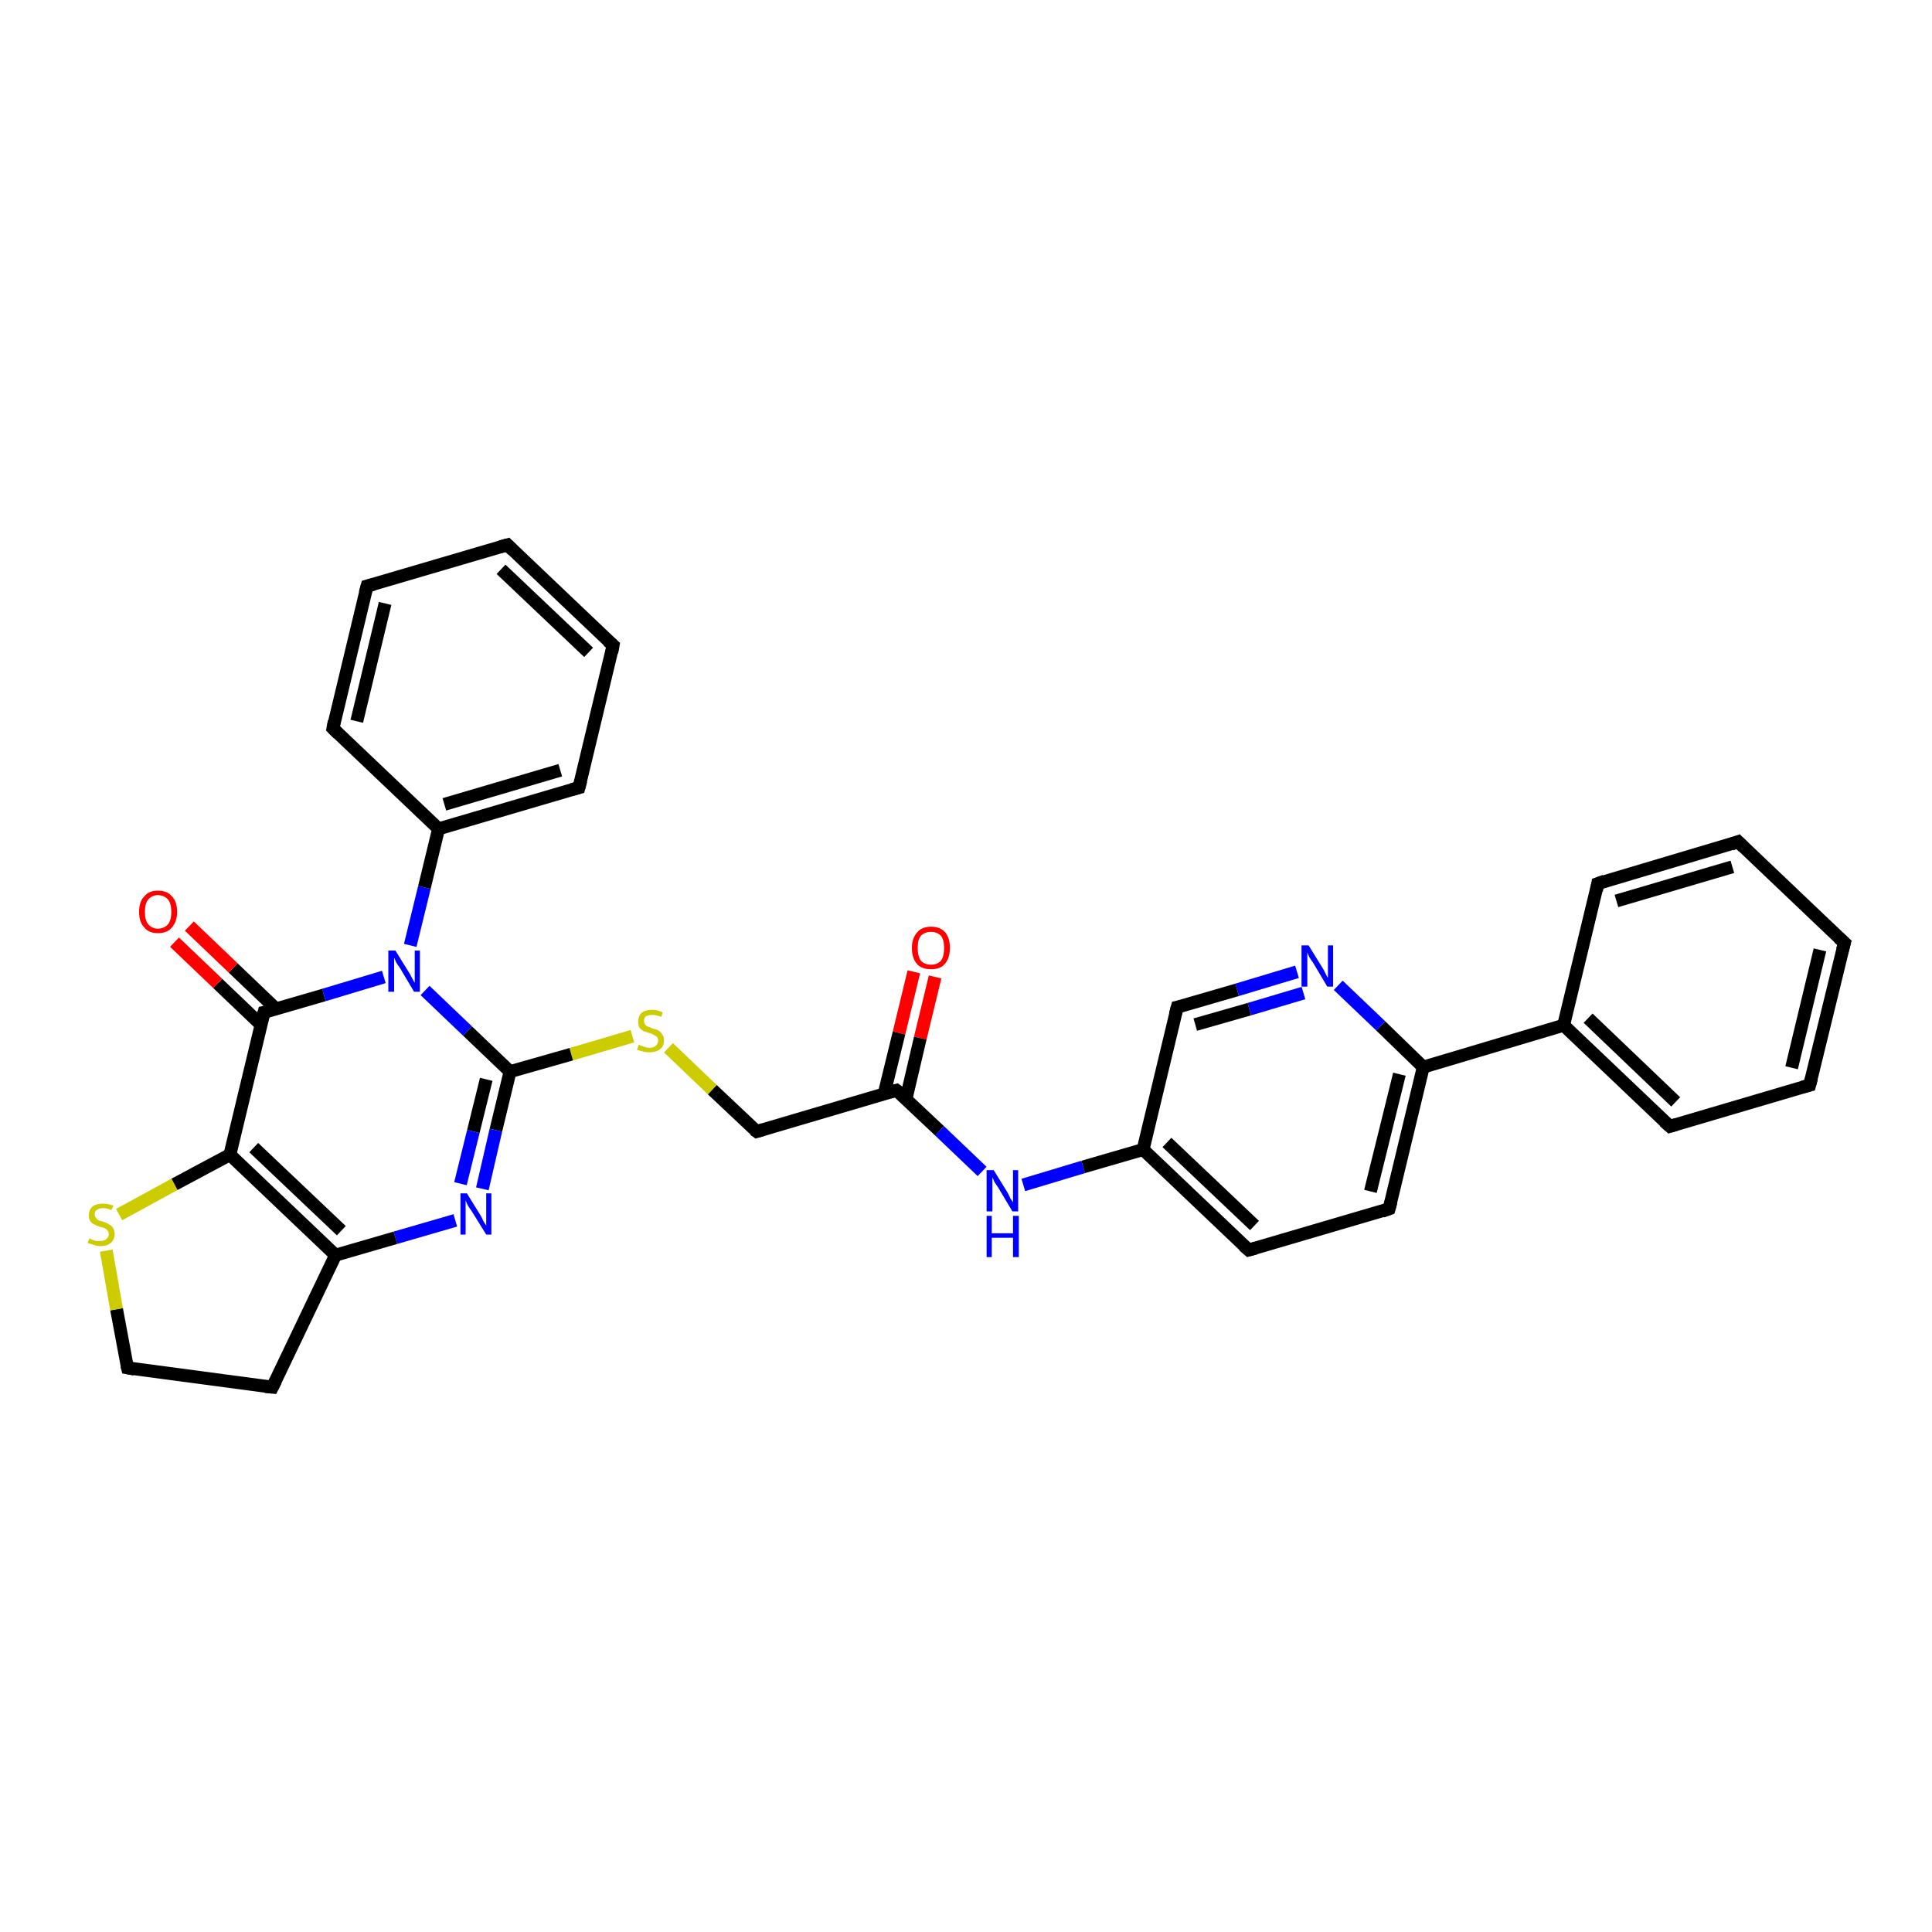 <?xml version='1.0' encoding='iso-8859-1'?>
<svg version='1.1' baseProfile='full'
              xmlns='http://www.w3.org/2000/svg'
                      xmlns:rdkit='http://www.rdkit.org/xml'
                      xmlns:xlink='http://www.w3.org/1999/xlink'
                  xml:space='preserve'
width='300px' height='300px' viewBox='0 0 300 300'>
<!-- END OF HEADER -->
<rect style='opacity:1.0;fill:#FFFFFF;stroke:none' width='300.0' height='300.0' x='0.0' y='0.0'> </rect>
<path class='bond-0 atom-0 atom-1' d='M 145.2,151.7 L 142.9,161.2' style='fill:none;fill-rule:evenodd;stroke:#FF0000;stroke-width:2.0px;stroke-linecap:butt;stroke-linejoin:miter;stroke-opacity:1' />
<path class='bond-0 atom-0 atom-1' d='M 142.9,161.2 L 140.7,170.6' style='fill:none;fill-rule:evenodd;stroke:#000000;stroke-width:2.0px;stroke-linecap:butt;stroke-linejoin:miter;stroke-opacity:1' />
<path class='bond-0 atom-0 atom-1' d='M 141.9,150.9 L 139.6,160.4' style='fill:none;fill-rule:evenodd;stroke:#FF0000;stroke-width:2.0px;stroke-linecap:butt;stroke-linejoin:miter;stroke-opacity:1' />
<path class='bond-0 atom-0 atom-1' d='M 139.6,160.4 L 137.3,169.8' style='fill:none;fill-rule:evenodd;stroke:#000000;stroke-width:2.0px;stroke-linecap:butt;stroke-linejoin:miter;stroke-opacity:1' />
<path class='bond-1 atom-1 atom-2' d='M 139.2,169.3 L 117.5,175.7' style='fill:none;fill-rule:evenodd;stroke:#000000;stroke-width:2.0px;stroke-linecap:butt;stroke-linejoin:miter;stroke-opacity:1' />
<path class='bond-2 atom-2 atom-3' d='M 117.5,175.7 L 110.6,169.2' style='fill:none;fill-rule:evenodd;stroke:#000000;stroke-width:2.0px;stroke-linecap:butt;stroke-linejoin:miter;stroke-opacity:1' />
<path class='bond-2 atom-2 atom-3' d='M 110.6,169.2 L 103.8,162.7' style='fill:none;fill-rule:evenodd;stroke:#CCCC00;stroke-width:2.0px;stroke-linecap:butt;stroke-linejoin:miter;stroke-opacity:1' />
<path class='bond-3 atom-3 atom-4' d='M 98.2,160.9 L 88.7,163.7' style='fill:none;fill-rule:evenodd;stroke:#CCCC00;stroke-width:2.0px;stroke-linecap:butt;stroke-linejoin:miter;stroke-opacity:1' />
<path class='bond-3 atom-3 atom-4' d='M 88.7,163.7 L 79.2,166.4' style='fill:none;fill-rule:evenodd;stroke:#000000;stroke-width:2.0px;stroke-linecap:butt;stroke-linejoin:miter;stroke-opacity:1' />
<path class='bond-4 atom-4 atom-5' d='M 79.2,166.4 L 77.0,175.5' style='fill:none;fill-rule:evenodd;stroke:#000000;stroke-width:2.0px;stroke-linecap:butt;stroke-linejoin:miter;stroke-opacity:1' />
<path class='bond-4 atom-4 atom-5' d='M 77.0,175.5 L 74.9,184.6' style='fill:none;fill-rule:evenodd;stroke:#0000FF;stroke-width:2.0px;stroke-linecap:butt;stroke-linejoin:miter;stroke-opacity:1' />
<path class='bond-4 atom-4 atom-5' d='M 75.5,167.6 L 73.5,175.7' style='fill:none;fill-rule:evenodd;stroke:#000000;stroke-width:2.0px;stroke-linecap:butt;stroke-linejoin:miter;stroke-opacity:1' />
<path class='bond-4 atom-4 atom-5' d='M 73.5,175.7 L 71.5,183.8' style='fill:none;fill-rule:evenodd;stroke:#0000FF;stroke-width:2.0px;stroke-linecap:butt;stroke-linejoin:miter;stroke-opacity:1' />
<path class='bond-5 atom-5 atom-6' d='M 70.7,189.5 L 61.4,192.2' style='fill:none;fill-rule:evenodd;stroke:#0000FF;stroke-width:2.0px;stroke-linecap:butt;stroke-linejoin:miter;stroke-opacity:1' />
<path class='bond-5 atom-5 atom-6' d='M 61.4,192.2 L 52.1,194.9' style='fill:none;fill-rule:evenodd;stroke:#000000;stroke-width:2.0px;stroke-linecap:butt;stroke-linejoin:miter;stroke-opacity:1' />
<path class='bond-6 atom-6 atom-7' d='M 52.1,194.9 L 42.3,215.4' style='fill:none;fill-rule:evenodd;stroke:#000000;stroke-width:2.0px;stroke-linecap:butt;stroke-linejoin:miter;stroke-opacity:1' />
<path class='bond-7 atom-7 atom-8' d='M 42.3,215.4 L 19.8,212.4' style='fill:none;fill-rule:evenodd;stroke:#000000;stroke-width:2.0px;stroke-linecap:butt;stroke-linejoin:miter;stroke-opacity:1' />
<path class='bond-8 atom-8 atom-9' d='M 19.8,212.4 L 18.1,203.3' style='fill:none;fill-rule:evenodd;stroke:#000000;stroke-width:2.0px;stroke-linecap:butt;stroke-linejoin:miter;stroke-opacity:1' />
<path class='bond-8 atom-8 atom-9' d='M 18.1,203.3 L 16.5,194.2' style='fill:none;fill-rule:evenodd;stroke:#CCCC00;stroke-width:2.0px;stroke-linecap:butt;stroke-linejoin:miter;stroke-opacity:1' />
<path class='bond-9 atom-9 atom-10' d='M 18.5,188.6 L 27.1,183.9' style='fill:none;fill-rule:evenodd;stroke:#CCCC00;stroke-width:2.0px;stroke-linecap:butt;stroke-linejoin:miter;stroke-opacity:1' />
<path class='bond-9 atom-9 atom-10' d='M 27.1,183.9 L 35.7,179.3' style='fill:none;fill-rule:evenodd;stroke:#000000;stroke-width:2.0px;stroke-linecap:butt;stroke-linejoin:miter;stroke-opacity:1' />
<path class='bond-10 atom-10 atom-11' d='M 35.7,179.3 L 41.0,157.2' style='fill:none;fill-rule:evenodd;stroke:#000000;stroke-width:2.0px;stroke-linecap:butt;stroke-linejoin:miter;stroke-opacity:1' />
<path class='bond-11 atom-11 atom-12' d='M 42.9,156.7 L 36.2,150.3' style='fill:none;fill-rule:evenodd;stroke:#000000;stroke-width:2.0px;stroke-linecap:butt;stroke-linejoin:miter;stroke-opacity:1' />
<path class='bond-11 atom-11 atom-12' d='M 36.2,150.3 L 29.4,143.8' style='fill:none;fill-rule:evenodd;stroke:#FF0000;stroke-width:2.0px;stroke-linecap:butt;stroke-linejoin:miter;stroke-opacity:1' />
<path class='bond-11 atom-11 atom-12' d='M 40.5,159.1 L 33.8,152.7' style='fill:none;fill-rule:evenodd;stroke:#000000;stroke-width:2.0px;stroke-linecap:butt;stroke-linejoin:miter;stroke-opacity:1' />
<path class='bond-11 atom-11 atom-12' d='M 33.8,152.7 L 27.1,146.3' style='fill:none;fill-rule:evenodd;stroke:#FF0000;stroke-width:2.0px;stroke-linecap:butt;stroke-linejoin:miter;stroke-opacity:1' />
<path class='bond-12 atom-11 atom-13' d='M 41.0,157.2 L 50.3,154.5' style='fill:none;fill-rule:evenodd;stroke:#000000;stroke-width:2.0px;stroke-linecap:butt;stroke-linejoin:miter;stroke-opacity:1' />
<path class='bond-12 atom-11 atom-13' d='M 50.3,154.5 L 59.6,151.7' style='fill:none;fill-rule:evenodd;stroke:#0000FF;stroke-width:2.0px;stroke-linecap:butt;stroke-linejoin:miter;stroke-opacity:1' />
<path class='bond-13 atom-13 atom-14' d='M 63.7,146.8 L 65.9,137.8' style='fill:none;fill-rule:evenodd;stroke:#0000FF;stroke-width:2.0px;stroke-linecap:butt;stroke-linejoin:miter;stroke-opacity:1' />
<path class='bond-13 atom-13 atom-14' d='M 65.9,137.8 L 68.1,128.7' style='fill:none;fill-rule:evenodd;stroke:#000000;stroke-width:2.0px;stroke-linecap:butt;stroke-linejoin:miter;stroke-opacity:1' />
<path class='bond-14 atom-14 atom-15' d='M 68.1,128.7 L 89.9,122.3' style='fill:none;fill-rule:evenodd;stroke:#000000;stroke-width:2.0px;stroke-linecap:butt;stroke-linejoin:miter;stroke-opacity:1' />
<path class='bond-14 atom-14 atom-15' d='M 69.0,124.9 L 87.0,119.6' style='fill:none;fill-rule:evenodd;stroke:#000000;stroke-width:2.0px;stroke-linecap:butt;stroke-linejoin:miter;stroke-opacity:1' />
<path class='bond-15 atom-15 atom-16' d='M 89.9,122.3 L 95.2,100.2' style='fill:none;fill-rule:evenodd;stroke:#000000;stroke-width:2.0px;stroke-linecap:butt;stroke-linejoin:miter;stroke-opacity:1' />
<path class='bond-16 atom-16 atom-17' d='M 95.2,100.2 L 78.8,84.6' style='fill:none;fill-rule:evenodd;stroke:#000000;stroke-width:2.0px;stroke-linecap:butt;stroke-linejoin:miter;stroke-opacity:1' />
<path class='bond-16 atom-16 atom-17' d='M 91.4,101.3 L 77.8,88.4' style='fill:none;fill-rule:evenodd;stroke:#000000;stroke-width:2.0px;stroke-linecap:butt;stroke-linejoin:miter;stroke-opacity:1' />
<path class='bond-17 atom-17 atom-18' d='M 78.8,84.6 L 57.0,91.0' style='fill:none;fill-rule:evenodd;stroke:#000000;stroke-width:2.0px;stroke-linecap:butt;stroke-linejoin:miter;stroke-opacity:1' />
<path class='bond-18 atom-18 atom-19' d='M 57.0,91.0 L 51.7,113.1' style='fill:none;fill-rule:evenodd;stroke:#000000;stroke-width:2.0px;stroke-linecap:butt;stroke-linejoin:miter;stroke-opacity:1' />
<path class='bond-18 atom-18 atom-19' d='M 59.8,93.7 L 55.4,112.0' style='fill:none;fill-rule:evenodd;stroke:#000000;stroke-width:2.0px;stroke-linecap:butt;stroke-linejoin:miter;stroke-opacity:1' />
<path class='bond-19 atom-1 atom-20' d='M 139.2,169.3 L 145.9,175.6' style='fill:none;fill-rule:evenodd;stroke:#000000;stroke-width:2.0px;stroke-linecap:butt;stroke-linejoin:miter;stroke-opacity:1' />
<path class='bond-19 atom-1 atom-20' d='M 145.9,175.6 L 152.5,181.9' style='fill:none;fill-rule:evenodd;stroke:#0000FF;stroke-width:2.0px;stroke-linecap:butt;stroke-linejoin:miter;stroke-opacity:1' />
<path class='bond-20 atom-20 atom-21' d='M 158.9,184.0 L 168.2,181.2' style='fill:none;fill-rule:evenodd;stroke:#0000FF;stroke-width:2.0px;stroke-linecap:butt;stroke-linejoin:miter;stroke-opacity:1' />
<path class='bond-20 atom-20 atom-21' d='M 168.2,181.2 L 177.5,178.5' style='fill:none;fill-rule:evenodd;stroke:#000000;stroke-width:2.0px;stroke-linecap:butt;stroke-linejoin:miter;stroke-opacity:1' />
<path class='bond-21 atom-21 atom-22' d='M 177.5,178.5 L 193.9,194.1' style='fill:none;fill-rule:evenodd;stroke:#000000;stroke-width:2.0px;stroke-linecap:butt;stroke-linejoin:miter;stroke-opacity:1' />
<path class='bond-21 atom-21 atom-22' d='M 181.2,177.4 L 194.8,190.3' style='fill:none;fill-rule:evenodd;stroke:#000000;stroke-width:2.0px;stroke-linecap:butt;stroke-linejoin:miter;stroke-opacity:1' />
<path class='bond-22 atom-22 atom-23' d='M 193.9,194.1 L 215.7,187.7' style='fill:none;fill-rule:evenodd;stroke:#000000;stroke-width:2.0px;stroke-linecap:butt;stroke-linejoin:miter;stroke-opacity:1' />
<path class='bond-23 atom-23 atom-24' d='M 215.7,187.7 L 221.0,165.7' style='fill:none;fill-rule:evenodd;stroke:#000000;stroke-width:2.0px;stroke-linecap:butt;stroke-linejoin:miter;stroke-opacity:1' />
<path class='bond-23 atom-23 atom-24' d='M 212.8,185.0 L 217.3,166.8' style='fill:none;fill-rule:evenodd;stroke:#000000;stroke-width:2.0px;stroke-linecap:butt;stroke-linejoin:miter;stroke-opacity:1' />
<path class='bond-24 atom-24 atom-25' d='M 221.0,165.7 L 214.4,159.3' style='fill:none;fill-rule:evenodd;stroke:#000000;stroke-width:2.0px;stroke-linecap:butt;stroke-linejoin:miter;stroke-opacity:1' />
<path class='bond-24 atom-24 atom-25' d='M 214.4,159.3 L 207.8,153.0' style='fill:none;fill-rule:evenodd;stroke:#0000FF;stroke-width:2.0px;stroke-linecap:butt;stroke-linejoin:miter;stroke-opacity:1' />
<path class='bond-25 atom-25 atom-26' d='M 201.4,150.9 L 192.1,153.7' style='fill:none;fill-rule:evenodd;stroke:#0000FF;stroke-width:2.0px;stroke-linecap:butt;stroke-linejoin:miter;stroke-opacity:1' />
<path class='bond-25 atom-25 atom-26' d='M 192.1,153.7 L 182.8,156.4' style='fill:none;fill-rule:evenodd;stroke:#000000;stroke-width:2.0px;stroke-linecap:butt;stroke-linejoin:miter;stroke-opacity:1' />
<path class='bond-25 atom-25 atom-26' d='M 202.4,154.2 L 194.0,156.7' style='fill:none;fill-rule:evenodd;stroke:#0000FF;stroke-width:2.0px;stroke-linecap:butt;stroke-linejoin:miter;stroke-opacity:1' />
<path class='bond-25 atom-25 atom-26' d='M 194.0,156.7 L 185.6,159.1' style='fill:none;fill-rule:evenodd;stroke:#000000;stroke-width:2.0px;stroke-linecap:butt;stroke-linejoin:miter;stroke-opacity:1' />
<path class='bond-26 atom-24 atom-27' d='M 221.0,165.7 L 242.8,159.2' style='fill:none;fill-rule:evenodd;stroke:#000000;stroke-width:2.0px;stroke-linecap:butt;stroke-linejoin:miter;stroke-opacity:1' />
<path class='bond-27 atom-27 atom-28' d='M 242.8,159.2 L 259.3,174.9' style='fill:none;fill-rule:evenodd;stroke:#000000;stroke-width:2.0px;stroke-linecap:butt;stroke-linejoin:miter;stroke-opacity:1' />
<path class='bond-27 atom-27 atom-28' d='M 246.6,158.1 L 260.2,171.1' style='fill:none;fill-rule:evenodd;stroke:#000000;stroke-width:2.0px;stroke-linecap:butt;stroke-linejoin:miter;stroke-opacity:1' />
<path class='bond-28 atom-28 atom-29' d='M 259.3,174.9 L 281.0,168.5' style='fill:none;fill-rule:evenodd;stroke:#000000;stroke-width:2.0px;stroke-linecap:butt;stroke-linejoin:miter;stroke-opacity:1' />
<path class='bond-29 atom-29 atom-30' d='M 281.0,168.5 L 286.4,146.4' style='fill:none;fill-rule:evenodd;stroke:#000000;stroke-width:2.0px;stroke-linecap:butt;stroke-linejoin:miter;stroke-opacity:1' />
<path class='bond-29 atom-29 atom-30' d='M 278.2,165.8 L 282.6,147.5' style='fill:none;fill-rule:evenodd;stroke:#000000;stroke-width:2.0px;stroke-linecap:butt;stroke-linejoin:miter;stroke-opacity:1' />
<path class='bond-30 atom-30 atom-31' d='M 286.4,146.4 L 269.9,130.7' style='fill:none;fill-rule:evenodd;stroke:#000000;stroke-width:2.0px;stroke-linecap:butt;stroke-linejoin:miter;stroke-opacity:1' />
<path class='bond-31 atom-31 atom-32' d='M 269.9,130.7 L 248.1,137.2' style='fill:none;fill-rule:evenodd;stroke:#000000;stroke-width:2.0px;stroke-linecap:butt;stroke-linejoin:miter;stroke-opacity:1' />
<path class='bond-31 atom-31 atom-32' d='M 269.0,134.6 L 251.0,139.9' style='fill:none;fill-rule:evenodd;stroke:#000000;stroke-width:2.0px;stroke-linecap:butt;stroke-linejoin:miter;stroke-opacity:1' />
<path class='bond-32 atom-13 atom-4' d='M 66.0,153.8 L 72.6,160.1' style='fill:none;fill-rule:evenodd;stroke:#0000FF;stroke-width:2.0px;stroke-linecap:butt;stroke-linejoin:miter;stroke-opacity:1' />
<path class='bond-32 atom-13 atom-4' d='M 72.6,160.1 L 79.2,166.4' style='fill:none;fill-rule:evenodd;stroke:#000000;stroke-width:2.0px;stroke-linecap:butt;stroke-linejoin:miter;stroke-opacity:1' />
<path class='bond-33 atom-19 atom-14' d='M 51.7,113.1 L 68.1,128.7' style='fill:none;fill-rule:evenodd;stroke:#000000;stroke-width:2.0px;stroke-linecap:butt;stroke-linejoin:miter;stroke-opacity:1' />
<path class='bond-34 atom-26 atom-21' d='M 182.8,156.4 L 177.5,178.5' style='fill:none;fill-rule:evenodd;stroke:#000000;stroke-width:2.0px;stroke-linecap:butt;stroke-linejoin:miter;stroke-opacity:1' />
<path class='bond-35 atom-32 atom-27' d='M 248.1,137.2 L 242.8,159.2' style='fill:none;fill-rule:evenodd;stroke:#000000;stroke-width:2.0px;stroke-linecap:butt;stroke-linejoin:miter;stroke-opacity:1' />
<path class='bond-36 atom-10 atom-6' d='M 35.7,179.3 L 52.1,194.9' style='fill:none;fill-rule:evenodd;stroke:#000000;stroke-width:2.0px;stroke-linecap:butt;stroke-linejoin:miter;stroke-opacity:1' />
<path class='bond-36 atom-10 atom-6' d='M 39.4,178.2 L 53.0,191.1' style='fill:none;fill-rule:evenodd;stroke:#000000;stroke-width:2.0px;stroke-linecap:butt;stroke-linejoin:miter;stroke-opacity:1' />
<path d='M 138.1,169.6 L 139.2,169.3 L 139.6,169.6' style='fill:none;stroke:#000000;stroke-width:2.0px;stroke-linecap:butt;stroke-linejoin:miter;stroke-opacity:1;' />
<path d='M 118.5,175.4 L 117.5,175.7 L 117.1,175.4' style='fill:none;stroke:#000000;stroke-width:2.0px;stroke-linecap:butt;stroke-linejoin:miter;stroke-opacity:1;' />
<path d='M 42.8,214.4 L 42.3,215.4 L 41.2,215.3' style='fill:none;stroke:#000000;stroke-width:2.0px;stroke-linecap:butt;stroke-linejoin:miter;stroke-opacity:1;' />
<path d='M 20.9,212.6 L 19.8,212.4 L 19.7,212.0' style='fill:none;stroke:#000000;stroke-width:2.0px;stroke-linecap:butt;stroke-linejoin:miter;stroke-opacity:1;' />
<path d='M 40.7,158.3 L 41.0,157.2 L 41.5,157.1' style='fill:none;stroke:#000000;stroke-width:2.0px;stroke-linecap:butt;stroke-linejoin:miter;stroke-opacity:1;' />
<path d='M 88.8,122.6 L 89.9,122.3 L 90.2,121.2' style='fill:none;stroke:#000000;stroke-width:2.0px;stroke-linecap:butt;stroke-linejoin:miter;stroke-opacity:1;' />
<path d='M 95.0,101.3 L 95.2,100.2 L 94.4,99.5' style='fill:none;stroke:#000000;stroke-width:2.0px;stroke-linecap:butt;stroke-linejoin:miter;stroke-opacity:1;' />
<path d='M 79.6,85.4 L 78.8,84.6 L 77.7,84.9' style='fill:none;stroke:#000000;stroke-width:2.0px;stroke-linecap:butt;stroke-linejoin:miter;stroke-opacity:1;' />
<path d='M 58.1,90.7 L 57.0,91.0 L 56.7,92.1' style='fill:none;stroke:#000000;stroke-width:2.0px;stroke-linecap:butt;stroke-linejoin:miter;stroke-opacity:1;' />
<path d='M 51.9,112.0 L 51.7,113.1 L 52.5,113.9' style='fill:none;stroke:#000000;stroke-width:2.0px;stroke-linecap:butt;stroke-linejoin:miter;stroke-opacity:1;' />
<path d='M 193.1,193.4 L 193.9,194.1 L 195.0,193.8' style='fill:none;stroke:#000000;stroke-width:2.0px;stroke-linecap:butt;stroke-linejoin:miter;stroke-opacity:1;' />
<path d='M 214.6,188.1 L 215.7,187.7 L 216.0,186.6' style='fill:none;stroke:#000000;stroke-width:2.0px;stroke-linecap:butt;stroke-linejoin:miter;stroke-opacity:1;' />
<path d='M 183.3,156.3 L 182.8,156.4 L 182.5,157.5' style='fill:none;stroke:#000000;stroke-width:2.0px;stroke-linecap:butt;stroke-linejoin:miter;stroke-opacity:1;' />
<path d='M 258.4,174.1 L 259.3,174.9 L 260.3,174.6' style='fill:none;stroke:#000000;stroke-width:2.0px;stroke-linecap:butt;stroke-linejoin:miter;stroke-opacity:1;' />
<path d='M 279.9,168.8 L 281.0,168.5 L 281.3,167.4' style='fill:none;stroke:#000000;stroke-width:2.0px;stroke-linecap:butt;stroke-linejoin:miter;stroke-opacity:1;' />
<path d='M 286.1,147.5 L 286.4,146.4 L 285.5,145.6' style='fill:none;stroke:#000000;stroke-width:2.0px;stroke-linecap:butt;stroke-linejoin:miter;stroke-opacity:1;' />
<path d='M 270.7,131.5 L 269.9,130.7 L 268.8,131.1' style='fill:none;stroke:#000000;stroke-width:2.0px;stroke-linecap:butt;stroke-linejoin:miter;stroke-opacity:1;' />
<path d='M 249.2,136.8 L 248.1,137.2 L 247.9,138.3' style='fill:none;stroke:#000000;stroke-width:2.0px;stroke-linecap:butt;stroke-linejoin:miter;stroke-opacity:1;' />
<path class='atom-0' d='M 141.6 147.2
Q 141.6 145.7, 142.4 144.8
Q 143.1 143.9, 144.6 143.9
Q 146.0 143.9, 146.8 144.8
Q 147.5 145.7, 147.5 147.2
Q 147.5 148.8, 146.7 149.7
Q 146.0 150.5, 144.6 150.5
Q 143.1 150.5, 142.4 149.7
Q 141.6 148.8, 141.6 147.2
M 144.6 149.8
Q 145.5 149.8, 146.1 149.2
Q 146.6 148.5, 146.6 147.2
Q 146.6 145.9, 146.1 145.3
Q 145.5 144.7, 144.6 144.7
Q 143.6 144.7, 143.0 145.3
Q 142.5 145.9, 142.5 147.2
Q 142.5 148.5, 143.0 149.2
Q 143.6 149.8, 144.6 149.8
' fill='#FF0000'/>
<path class='atom-3' d='M 99.2 162.2
Q 99.3 162.3, 99.6 162.4
Q 99.9 162.5, 100.2 162.6
Q 100.5 162.7, 100.9 162.7
Q 101.5 162.7, 101.8 162.4
Q 102.2 162.1, 102.2 161.6
Q 102.2 161.2, 102.0 161.0
Q 101.8 160.8, 101.5 160.7
Q 101.3 160.5, 100.8 160.4
Q 100.2 160.2, 99.9 160.1
Q 99.6 159.9, 99.3 159.6
Q 99.1 159.2, 99.1 158.6
Q 99.1 157.8, 99.6 157.3
Q 100.2 156.8, 101.3 156.8
Q 102.0 156.8, 102.9 157.2
L 102.7 157.9
Q 101.9 157.6, 101.3 157.6
Q 100.7 157.6, 100.3 157.8
Q 100.0 158.1, 100.0 158.5
Q 100.0 158.9, 100.2 159.1
Q 100.3 159.3, 100.6 159.4
Q 100.9 159.5, 101.3 159.7
Q 101.9 159.8, 102.2 160.0
Q 102.6 160.2, 102.8 160.6
Q 103.1 160.9, 103.1 161.6
Q 103.1 162.5, 102.5 162.9
Q 101.9 163.4, 100.9 163.4
Q 100.3 163.4, 99.9 163.3
Q 99.5 163.2, 98.9 163.0
L 99.2 162.2
' fill='#CCCC00'/>
<path class='atom-5' d='M 72.5 185.3
L 74.6 188.7
Q 74.8 189.0, 75.1 189.7
Q 75.5 190.3, 75.5 190.3
L 75.5 185.3
L 76.3 185.3
L 76.3 191.7
L 75.5 191.7
L 73.2 188.0
Q 72.9 187.6, 72.6 187.1
Q 72.4 186.6, 72.3 186.4
L 72.3 191.7
L 71.5 191.7
L 71.5 185.3
L 72.5 185.3
' fill='#0000FF'/>
<path class='atom-9' d='M 13.9 192.3
Q 14.0 192.3, 14.3 192.5
Q 14.6 192.6, 14.9 192.7
Q 15.2 192.7, 15.5 192.7
Q 16.2 192.7, 16.5 192.4
Q 16.9 192.1, 16.9 191.6
Q 16.9 191.3, 16.7 191.1
Q 16.5 190.8, 16.2 190.7
Q 16.0 190.6, 15.5 190.5
Q 14.9 190.3, 14.6 190.1
Q 14.3 190.0, 14.0 189.6
Q 13.8 189.3, 13.8 188.7
Q 13.8 187.9, 14.3 187.4
Q 14.9 186.9, 16.0 186.9
Q 16.7 186.9, 17.6 187.2
L 17.3 187.9
Q 16.6 187.6, 16.0 187.6
Q 15.4 187.6, 15.0 187.9
Q 14.7 188.1, 14.7 188.6
Q 14.7 188.9, 14.9 189.1
Q 15.0 189.3, 15.3 189.5
Q 15.6 189.6, 16.0 189.7
Q 16.6 189.9, 16.9 190.1
Q 17.3 190.3, 17.5 190.6
Q 17.8 191.0, 17.8 191.6
Q 17.8 192.5, 17.2 193.0
Q 16.6 193.5, 15.6 193.5
Q 15.0 193.5, 14.6 193.3
Q 14.1 193.2, 13.6 193.0
L 13.9 192.3
' fill='#CCCC00'/>
<path class='atom-12' d='M 21.6 141.6
Q 21.6 140.0, 22.4 139.2
Q 23.1 138.3, 24.5 138.3
Q 26.0 138.3, 26.7 139.2
Q 27.5 140.0, 27.5 141.6
Q 27.5 143.1, 26.7 144.0
Q 26.0 144.9, 24.5 144.9
Q 23.1 144.9, 22.4 144.0
Q 21.6 143.2, 21.6 141.6
M 24.5 144.2
Q 25.5 144.2, 26.1 143.5
Q 26.6 142.9, 26.6 141.6
Q 26.6 140.3, 26.1 139.7
Q 25.5 139.0, 24.5 139.0
Q 23.6 139.0, 23.0 139.7
Q 22.5 140.3, 22.5 141.6
Q 22.5 142.9, 23.0 143.5
Q 23.6 144.2, 24.5 144.2
' fill='#FF0000'/>
<path class='atom-13' d='M 61.4 147.6
L 63.5 151.0
Q 63.7 151.3, 64.0 151.9
Q 64.3 152.5, 64.4 152.6
L 64.4 147.6
L 65.2 147.6
L 65.2 154.0
L 64.3 154.0
L 62.1 150.3
Q 61.8 149.9, 61.5 149.4
Q 61.3 148.9, 61.2 148.7
L 61.2 154.0
L 60.3 154.0
L 60.3 147.6
L 61.4 147.6
' fill='#0000FF'/>
<path class='atom-20' d='M 154.3 181.7
L 156.4 185.1
Q 156.6 185.4, 156.9 186.1
Q 157.3 186.7, 157.3 186.7
L 157.3 181.7
L 158.1 181.7
L 158.1 188.1
L 157.2 188.1
L 155.0 184.4
Q 154.7 184.0, 154.4 183.5
Q 154.2 183.0, 154.1 182.8
L 154.1 188.1
L 153.2 188.1
L 153.2 181.7
L 154.3 181.7
' fill='#0000FF'/>
<path class='atom-20' d='M 153.2 188.8
L 154.0 188.8
L 154.0 191.5
L 157.3 191.5
L 157.3 188.8
L 158.2 188.8
L 158.2 195.2
L 157.3 195.2
L 157.3 192.2
L 154.0 192.2
L 154.0 195.2
L 153.2 195.2
L 153.2 188.8
' fill='#0000FF'/>
<path class='atom-25' d='M 203.2 146.8
L 205.3 150.2
Q 205.5 150.5, 205.8 151.1
Q 206.1 151.8, 206.2 151.8
L 206.2 146.8
L 207.0 146.8
L 207.0 153.2
L 206.1 153.2
L 203.9 149.5
Q 203.6 149.1, 203.3 148.6
Q 203.1 148.1, 203.0 147.9
L 203.0 153.2
L 202.1 153.2
L 202.1 146.8
L 203.2 146.8
' fill='#0000FF'/>
</svg>
